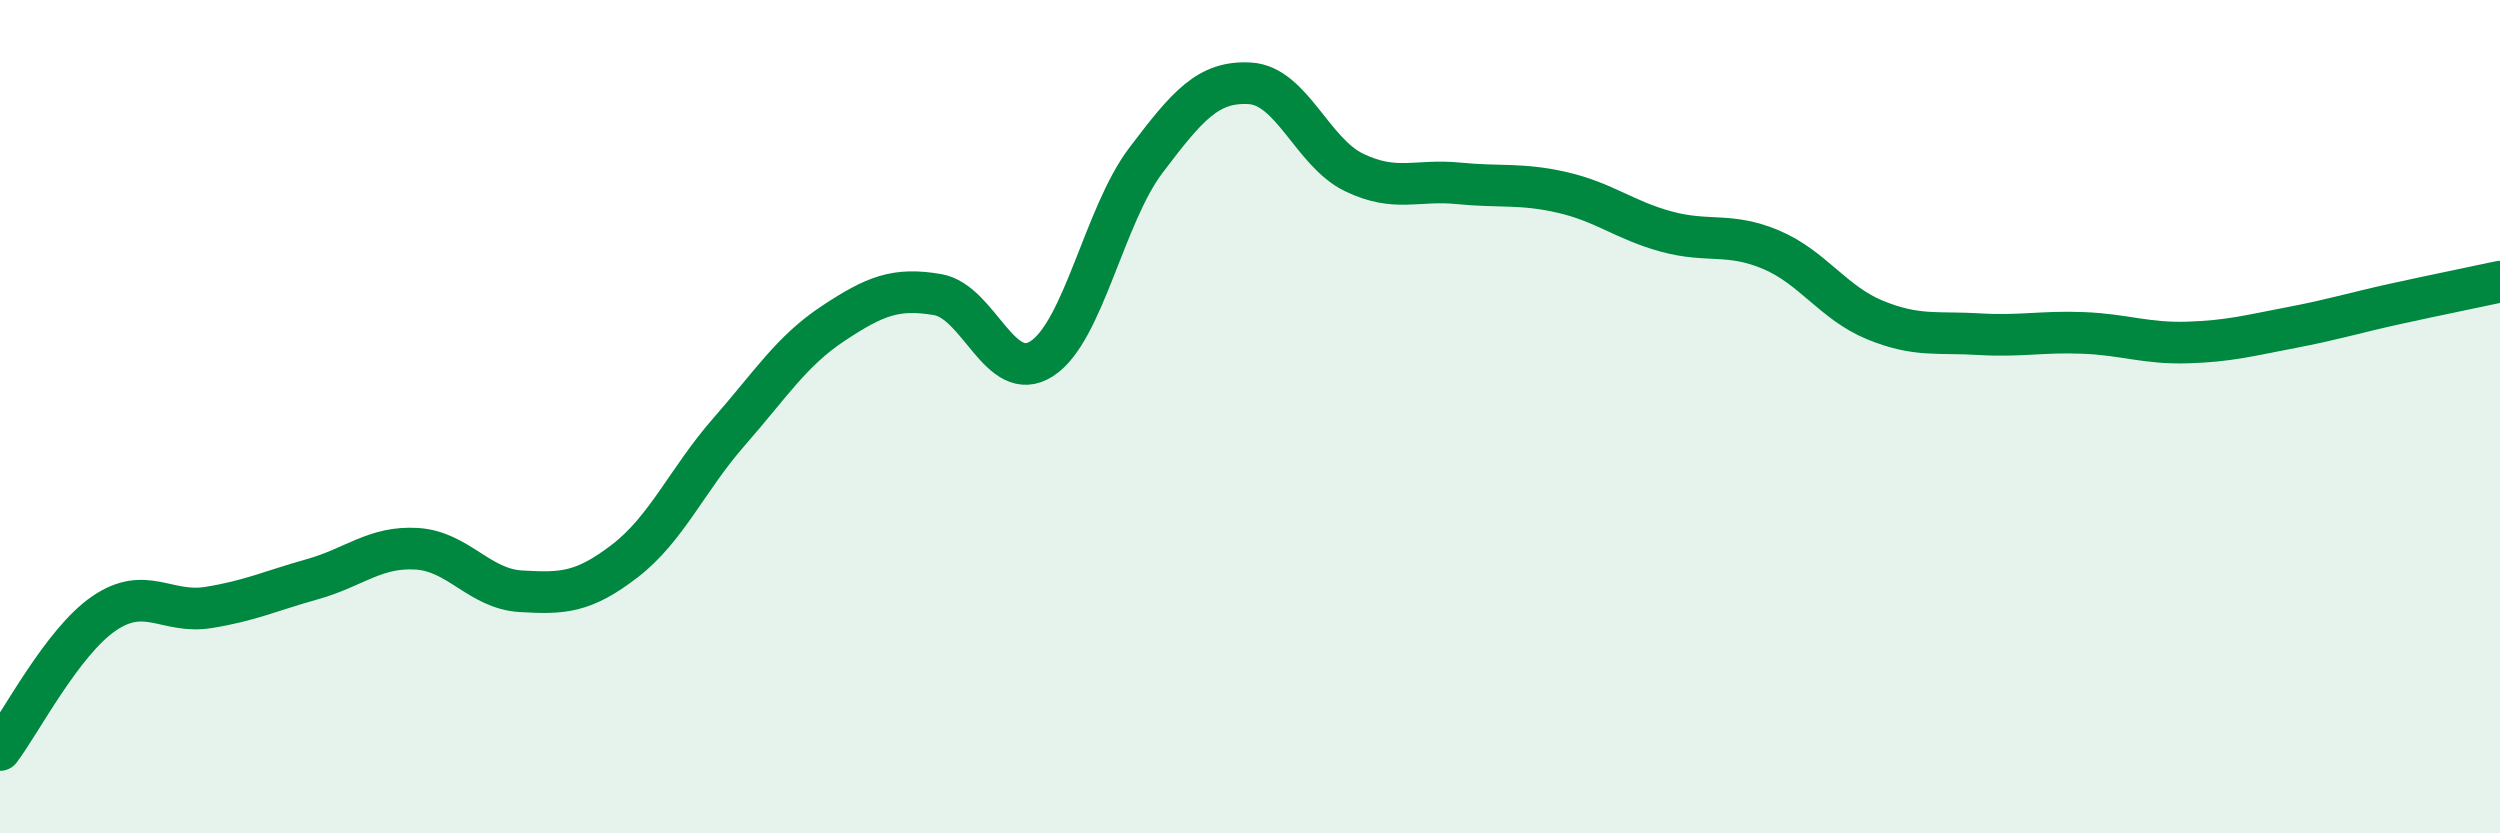 
    <svg width="60" height="20" viewBox="0 0 60 20" xmlns="http://www.w3.org/2000/svg">
      <path
        d="M 0,18 C 0.5,17.34 1.5,15.4 2.5,14.72 C 3.5,14.04 4,14.74 5,14.58 C 6,14.42 6.5,14.18 7.5,13.9 C 8.5,13.62 9,13.11 10,13.17 C 11,13.23 11.5,14.13 12.5,14.19 C 13.5,14.25 14,14.23 15,13.46 C 16,12.69 16.5,11.5 17.5,10.36 C 18.5,9.22 19,8.42 20,7.76 C 21,7.1 21.5,6.9 22.5,7.07 C 23.5,7.24 24,9.25 25,8.61 C 26,7.97 26.5,5.17 27.5,3.85 C 28.5,2.53 29,1.94 30,2 C 31,2.06 31.5,3.66 32.5,4.14 C 33.5,4.62 34,4.3 35,4.4 C 36,4.5 36.5,4.39 37.5,4.62 C 38.5,4.85 39,5.29 40,5.56 C 41,5.83 41.5,5.57 42.5,5.99 C 43.5,6.41 44,7.27 45,7.68 C 46,8.09 46.5,7.96 47.5,8.02 C 48.5,8.08 49,7.95 50,7.99 C 51,8.03 51.5,8.25 52.5,8.22 C 53.5,8.19 54,8.05 55,7.86 C 56,7.67 56.5,7.51 57.5,7.29 C 58.5,7.07 59.5,6.87 60,6.76L60 20L0 20Z"
        fill="#008740"
        opacity="0.1"
        stroke-linecap="round"
        stroke-linejoin="round"
      />
      <path
        d="M 0,18 C 0.5,17.34 1.5,15.4 2.5,14.72 C 3.5,14.04 4,14.74 5,14.58 C 6,14.42 6.5,14.18 7.5,13.9 C 8.5,13.62 9,13.11 10,13.17 C 11,13.23 11.5,14.13 12.5,14.19 C 13.5,14.25 14,14.23 15,13.46 C 16,12.69 16.5,11.5 17.5,10.36 C 18.5,9.22 19,8.42 20,7.76 C 21,7.1 21.5,6.9 22.5,7.07 C 23.5,7.24 24,9.25 25,8.61 C 26,7.97 26.5,5.17 27.5,3.85 C 28.5,2.53 29,1.94 30,2 C 31,2.06 31.5,3.66 32.5,4.14 C 33.5,4.62 34,4.3 35,4.4 C 36,4.5 36.5,4.39 37.5,4.62 C 38.5,4.85 39,5.29 40,5.56 C 41,5.83 41.5,5.57 42.5,5.99 C 43.5,6.41 44,7.27 45,7.68 C 46,8.09 46.5,7.96 47.5,8.02 C 48.5,8.08 49,7.95 50,7.99 C 51,8.03 51.5,8.25 52.5,8.22 C 53.5,8.19 54,8.05 55,7.86 C 56,7.67 56.5,7.51 57.5,7.29 C 58.5,7.07 59.5,6.87 60,6.76"
        stroke="#008740"
        stroke-width="1"
        fill="none"
        stroke-linecap="round"
        stroke-linejoin="round"
      />
    </svg>
  